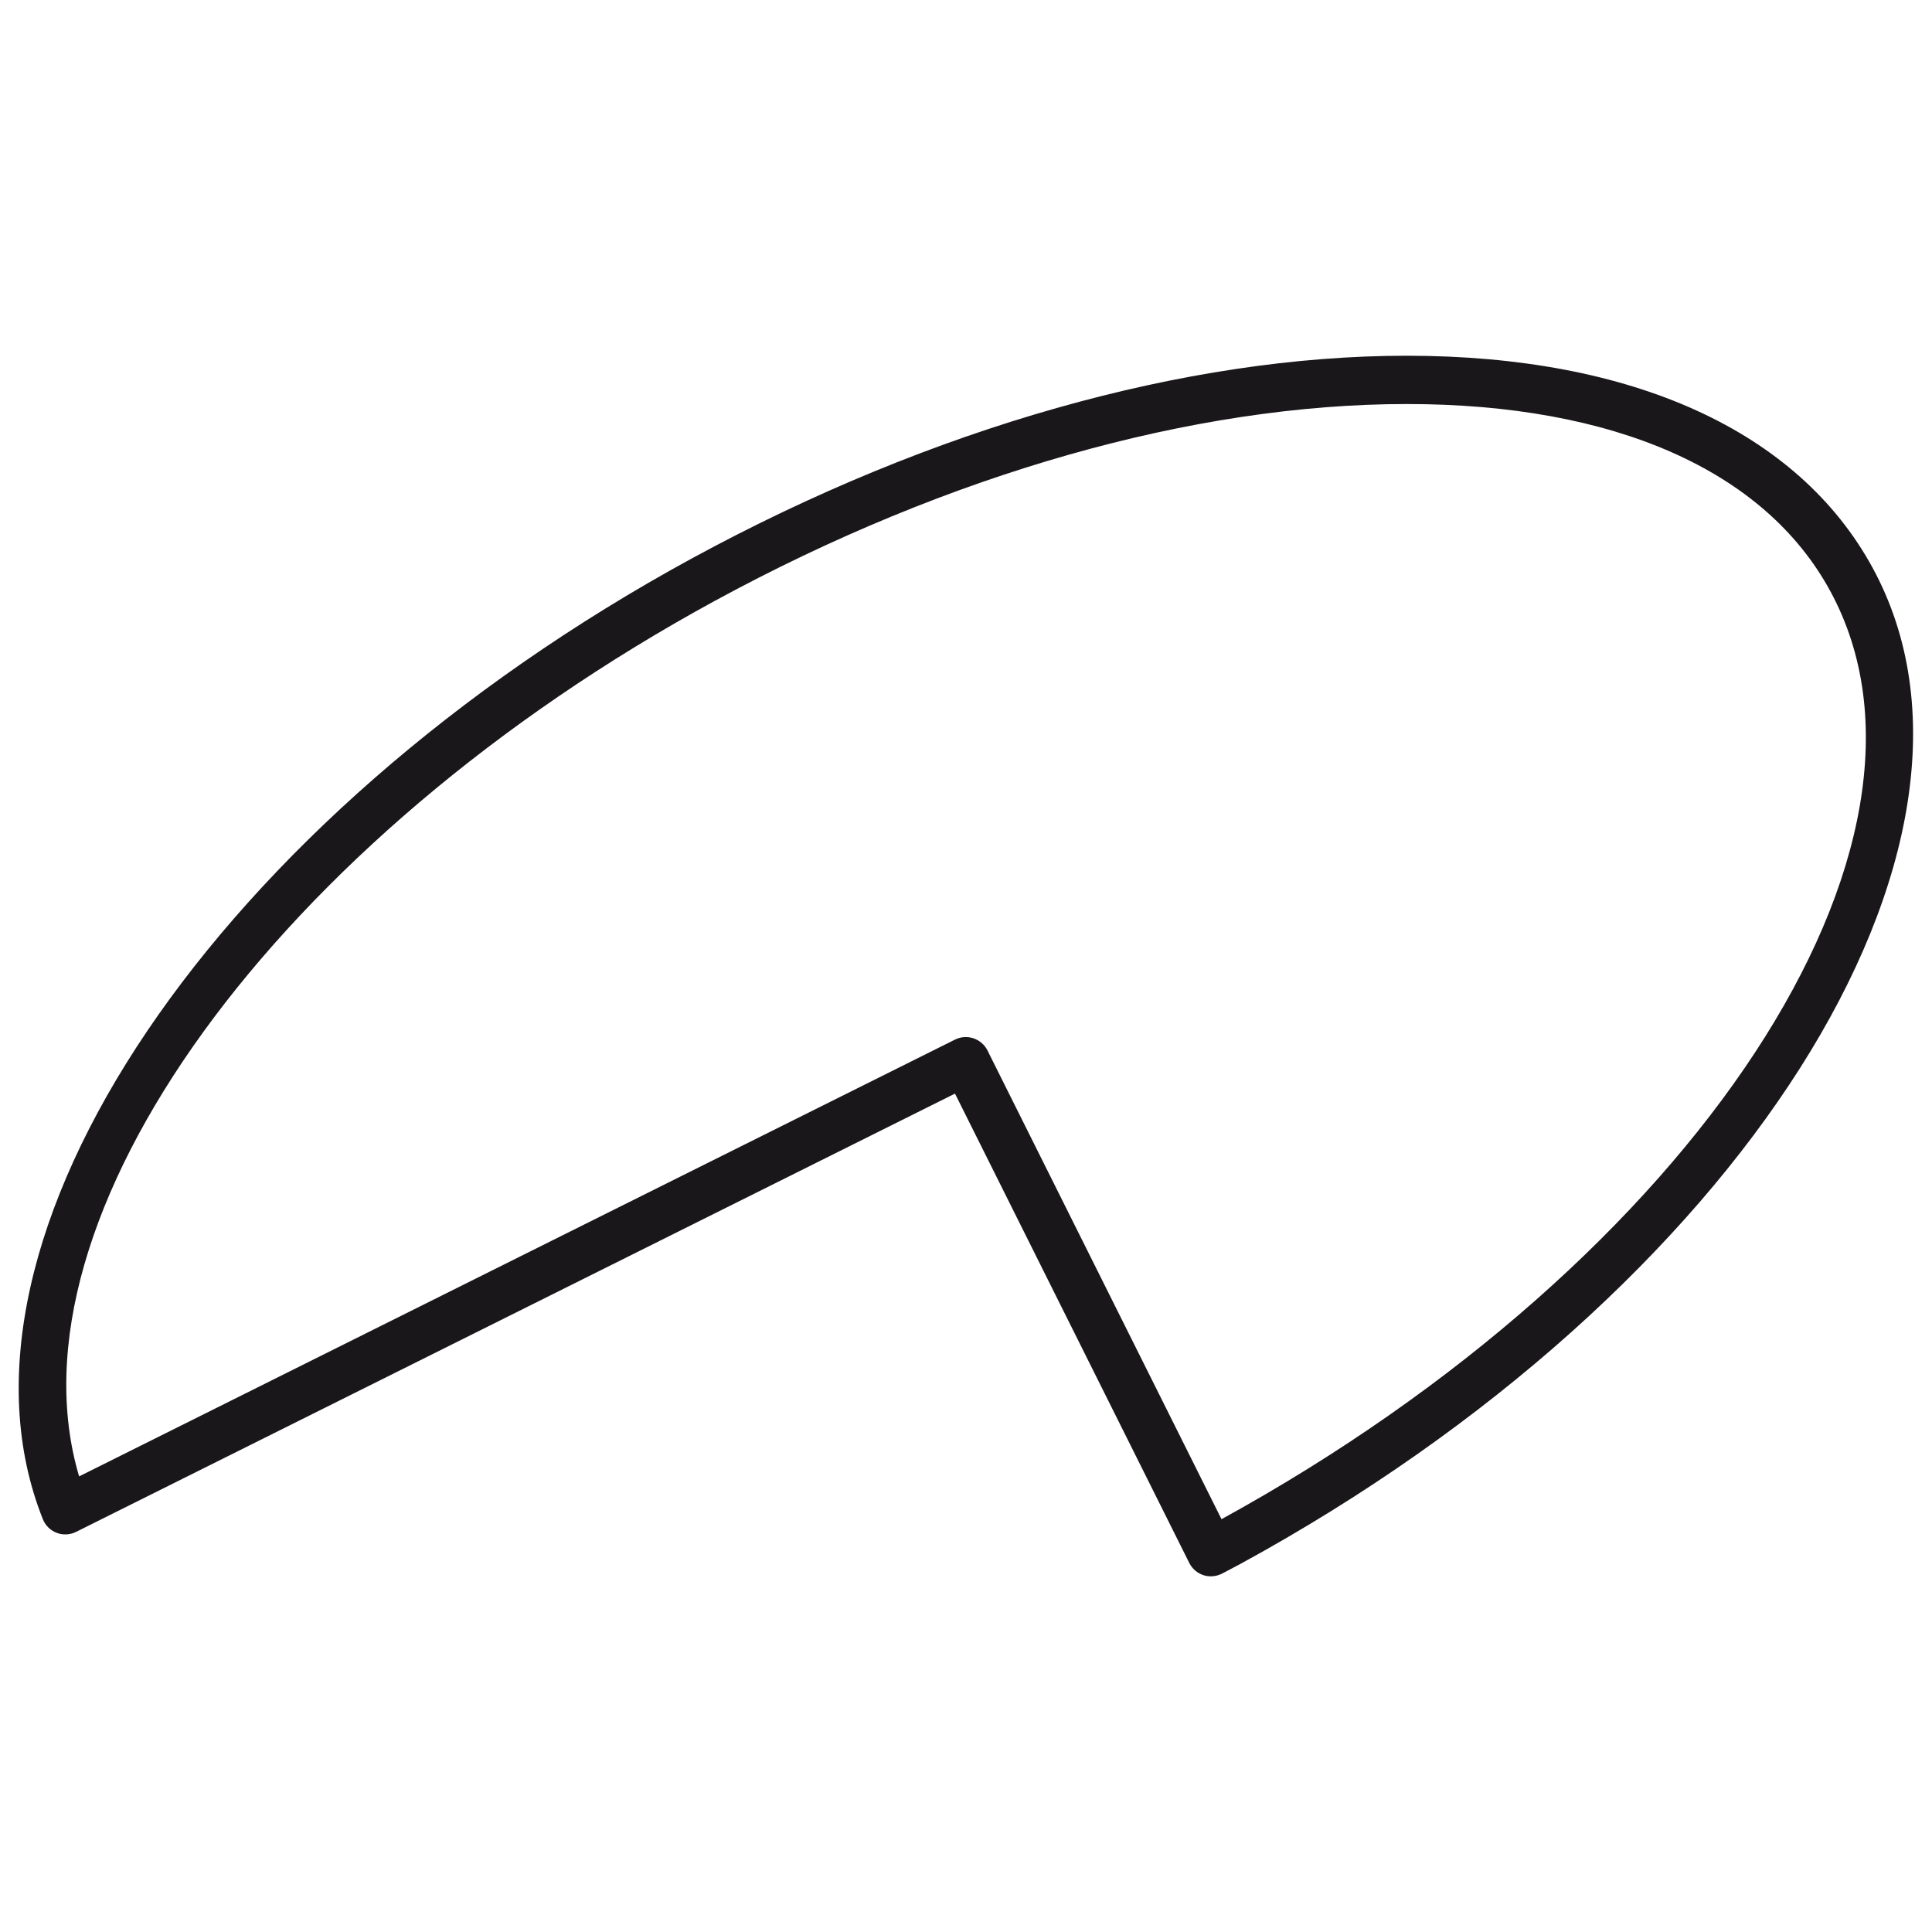 <?xml version="1.0" encoding="utf-8"?>
<!-- Generator: Adobe Illustrator 17.0.0, SVG Export Plug-In . SVG Version: 6.00 Build 0)  -->
<!DOCTYPE svg PUBLIC "-//W3C//DTD SVG 1.1//EN" "http://www.w3.org/Graphics/SVG/1.1/DTD/svg11.dtd">
<svg version="1.1" xmlns="http://www.w3.org/2000/svg" xmlns:xlink="http://www.w3.org/1999/xlink" x="0px" y="0px" width="40px"
	 height="40px" viewBox="0 0 40 40" enable-background="new 0 0 40 40" xml:space="preserve">
<g id="Livello_1">
	<g>
		<path fill="#1A171B" d="M25.07,32.636c-0.049,0-0.098-0.007-0.145-0.021c-0.131-0.04-0.24-0.132-0.302-0.255l-4.851-9.718
			L1.575,31.716c-0.124,0.062-0.271,0.07-0.401,0.02c-0.13-0.05-0.234-0.151-0.286-0.281c-2.313-5.793,3.591-14.532,13.441-19.896
			C19.3,8.854,24.555,7.365,29.124,7.365c4.678,0,8.104,1.559,9.646,4.39c3.124,5.739-2.754,14.994-13.103,20.632l-0.349,0.184
			C25.242,32.613,25.156,32.636,25.07,32.636z M19.996,21.471c0.184,0,0.36,0.102,0.448,0.276l4.846,9.706
			c9.804-5.378,15.453-13.983,12.601-19.22c-1.358-2.495-4.472-3.868-8.767-3.868c-4.405,0-9.49,1.445-14.317,4.071
			c-9.114,4.963-14.753,12.8-13.169,18.131l18.136-9.044C19.845,21.487,19.921,21.471,19.996,21.471z"/>
	</g>
</g>
<g id="Livello_2">
</g>
</svg>
